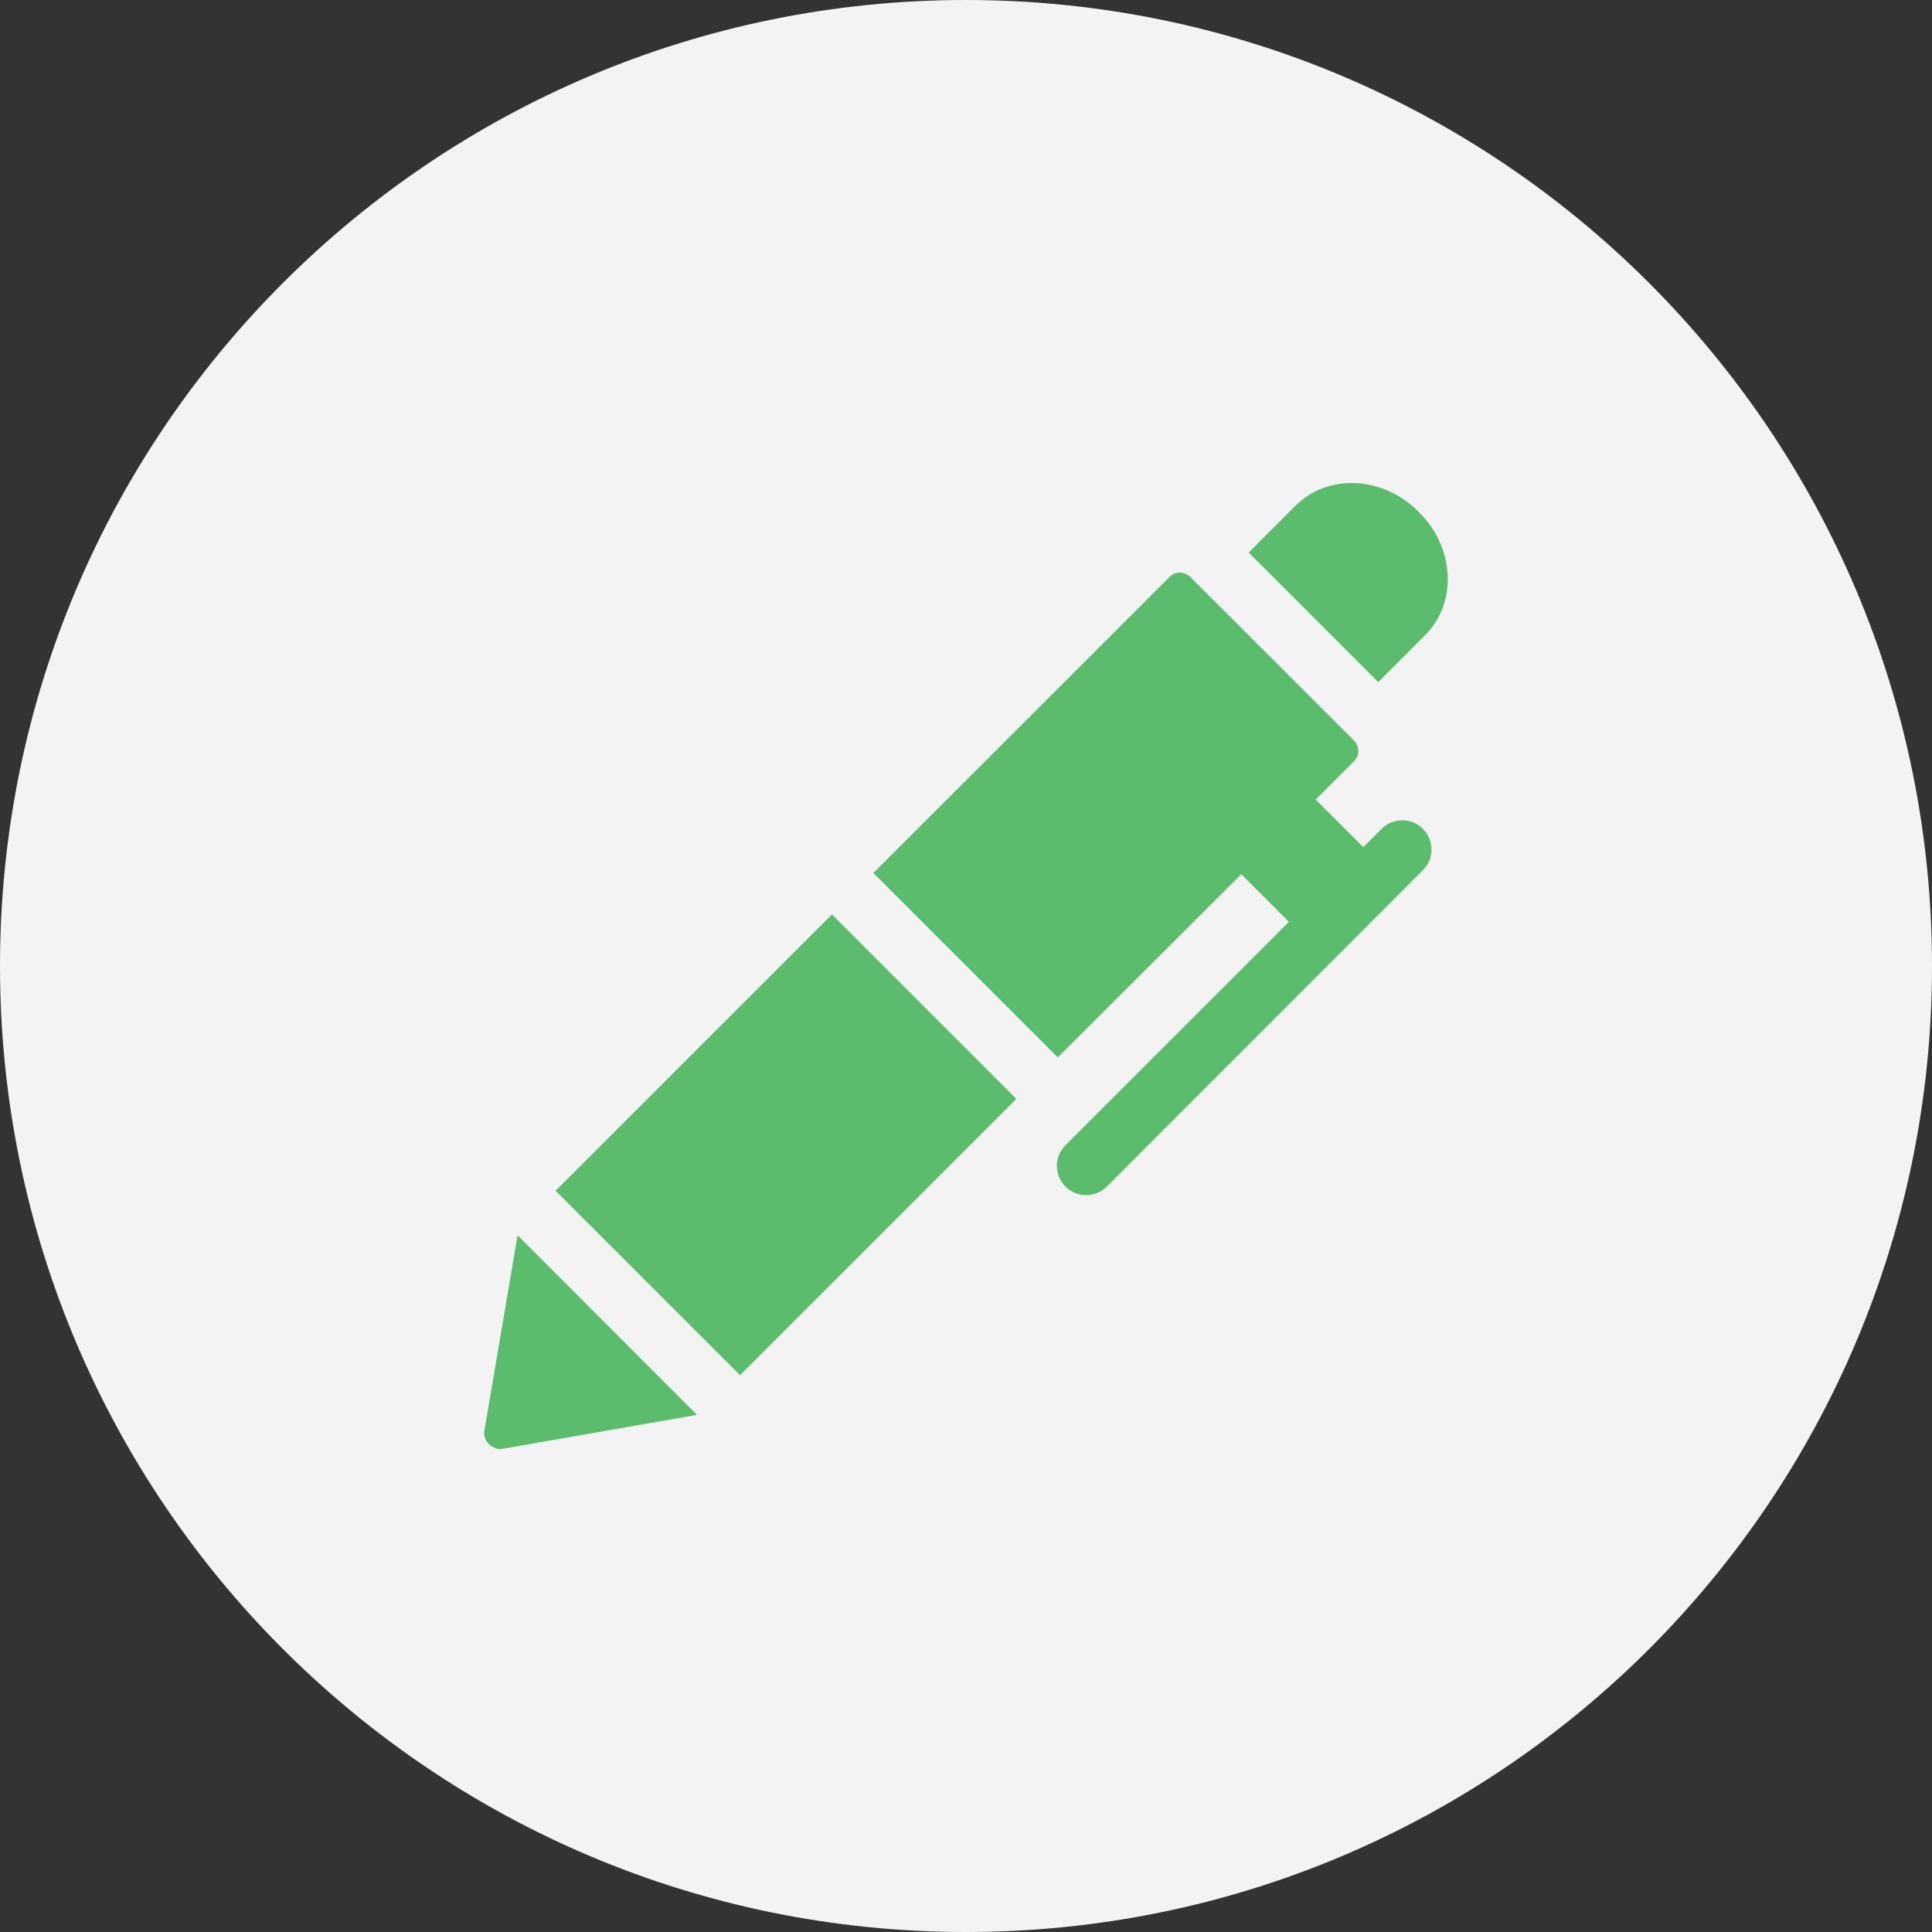 <svg width="80" height="80" viewBox="0 0 80 80" fill="none" xmlns="http://www.w3.org/2000/svg">
<rect x="0" y="0" width="80" height="80" fill="#333333" stroke="none"/>
<path d="M40 80C62.091 80 80 62.091 80 40C80 17.909 62.091 0 40 0C17.909 0 0 17.909 0 40C0 62.091 17.909 80 40 80Z" fill="#F3F3F3"/>
<path d="M28.862 58.586L21.433 51.151L20.057 59.239C19.982 59.661 20.386 60.066 20.814 59.991L28.862 58.586ZM30.643 56.944L23.005 49.307L34.447 37.865L42.084 45.503L30.643 56.944ZM58.723 21.174L58.775 21.226C60.244 22.695 60.348 24.967 59.012 26.302L57.07 28.245L51.705 22.879L53.647 20.937C54.983 19.602 57.255 19.706 58.723 21.174ZM56.047 30.644C56.295 30.893 56.312 31.274 56.087 31.5L54.48 33.107L56.451 35.078L57.209 34.321C57.683 33.847 58.452 33.847 58.92 34.321C59.394 34.795 59.394 35.564 58.92 36.032L45.831 49.133C45.356 49.607 44.587 49.607 44.119 49.133C43.645 48.659 43.645 47.89 44.119 47.422L53.37 38.172L51.398 36.2L43.801 43.785L36.164 36.148L48.45 23.868C48.675 23.643 49.057 23.66 49.305 23.909L56.047 30.644Z" fill="#5BBC6D"/>
</svg>
